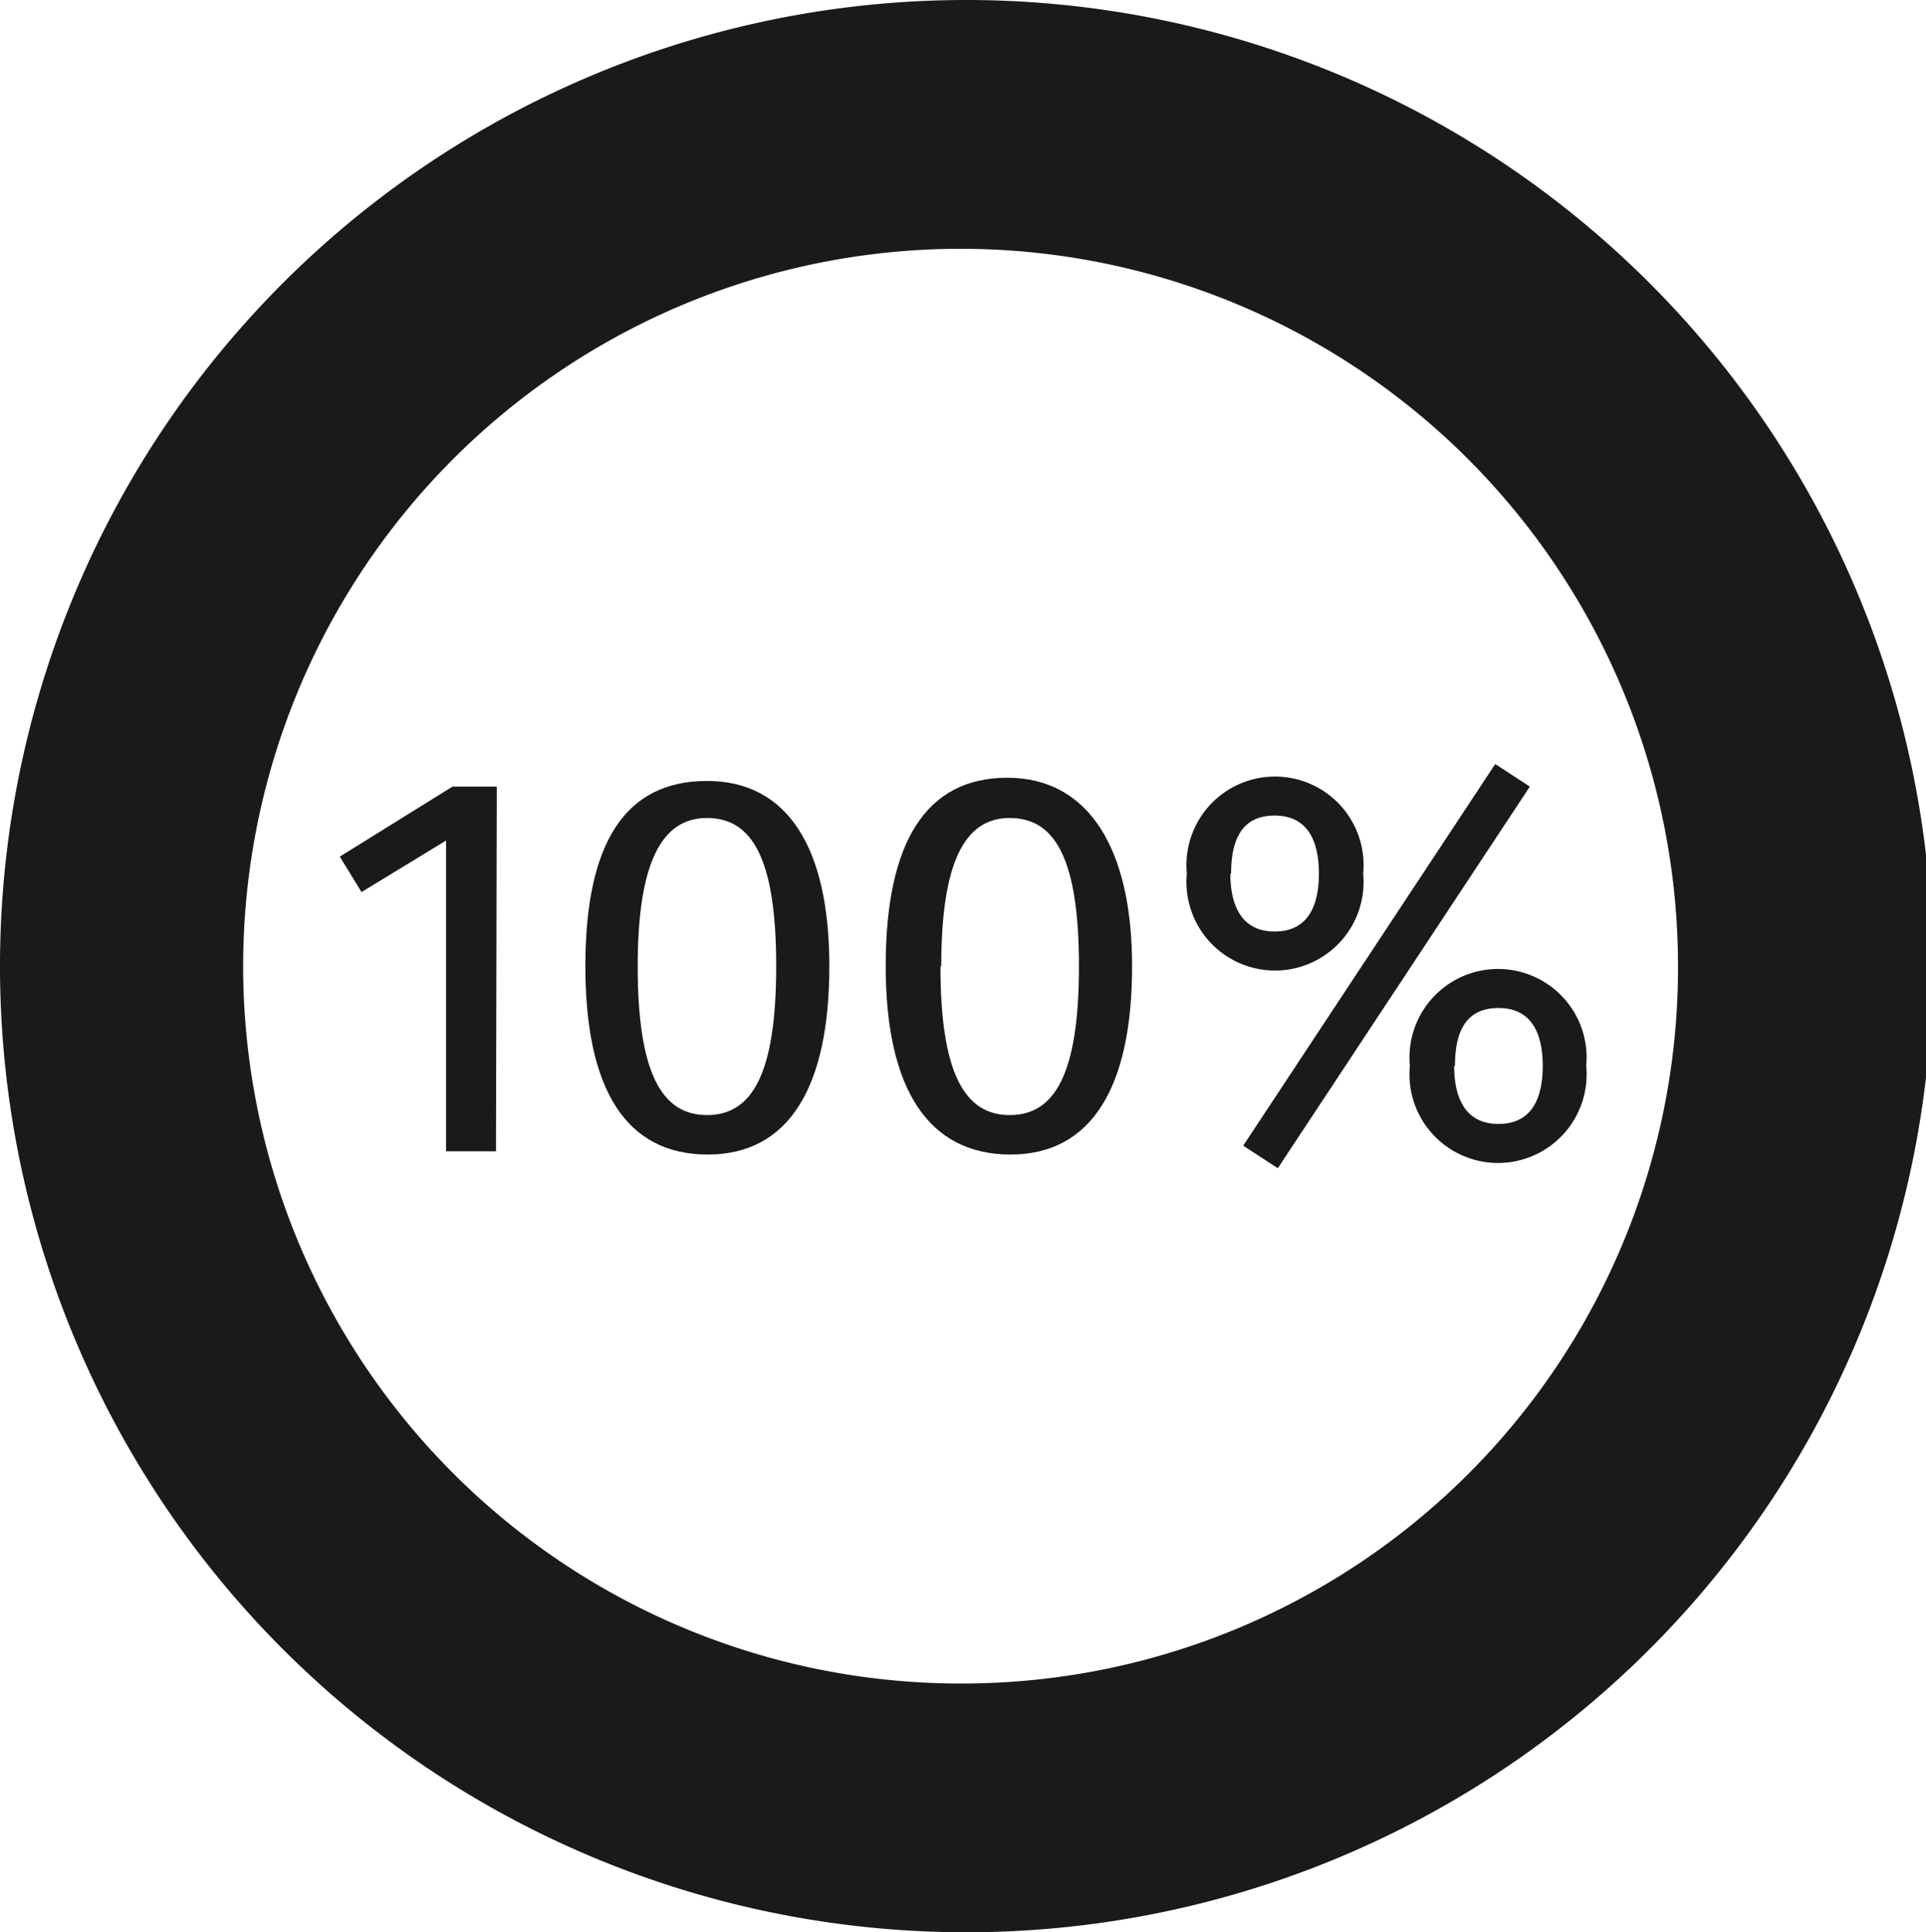 <svg id="Слой_1" data-name="Слой 1" xmlns="http://www.w3.org/2000/svg" viewBox="0 0 23.92 24"><defs><style>.cls-1{fill:#1a1a1a;}</style></defs><title>100</title><path class="cls-1" d="M6.16,14.3H5.54V10.44l-1.05.64-.27-.44,1.4-.87h.55Z"/><path class="cls-1" d="M10.3,12c0,1.5-.5,2.34-1.51,2.34S7.27,13.54,7.27,12,7.77,9.7,8.78,9.7,10.3,10.54,10.3,12ZM7.92,12c0,1.33.3,1.85.86,1.85s.86-.51.86-1.85-.3-1.84-.86-1.84S7.92,10.71,7.92,12Z"/><path class="cls-1" d="M14.06,12c0,1.5-.5,2.34-1.51,2.34S11,13.54,11,12s.5-2.34,1.51-2.34S14.06,10.54,14.06,12Zm-2.38,0c0,1.33.3,1.85.86,1.85s.86-.51.86-1.85-.3-1.84-.86-1.84S11.69,10.71,11.69,12Z"/><path class="cls-1" d="M16.93,10.85a1.1,1.1,0,1,1-2.19,0,1.1,1.1,0,1,1,2.19,0Zm-1.65,0c0,.35.11.72.55.72s.55-.36.55-.72-.11-.72-.55-.72S15.29,10.48,15.29,10.85ZM19,9.77l-3.13,4.74-.43-.28,3.13-4.74Zm.7,3.47a1.1,1.1,0,1,1-2.19,0,1.1,1.1,0,1,1,2.19,0Zm-1.64,0c0,.35.11.72.55.72s.55-.36.55-.72-.11-.72-.55-.72S18.07,12.87,18.07,13.24Z"/><path class="cls-1" d="M12,0a12,12,0,1,0,12,12A12,12,0,0,0,12,0Zm0,20.91A8.91,8.91,0,1,1,20.84,12,8.89,8.89,0,0,1,12,20.91Z"/></svg>